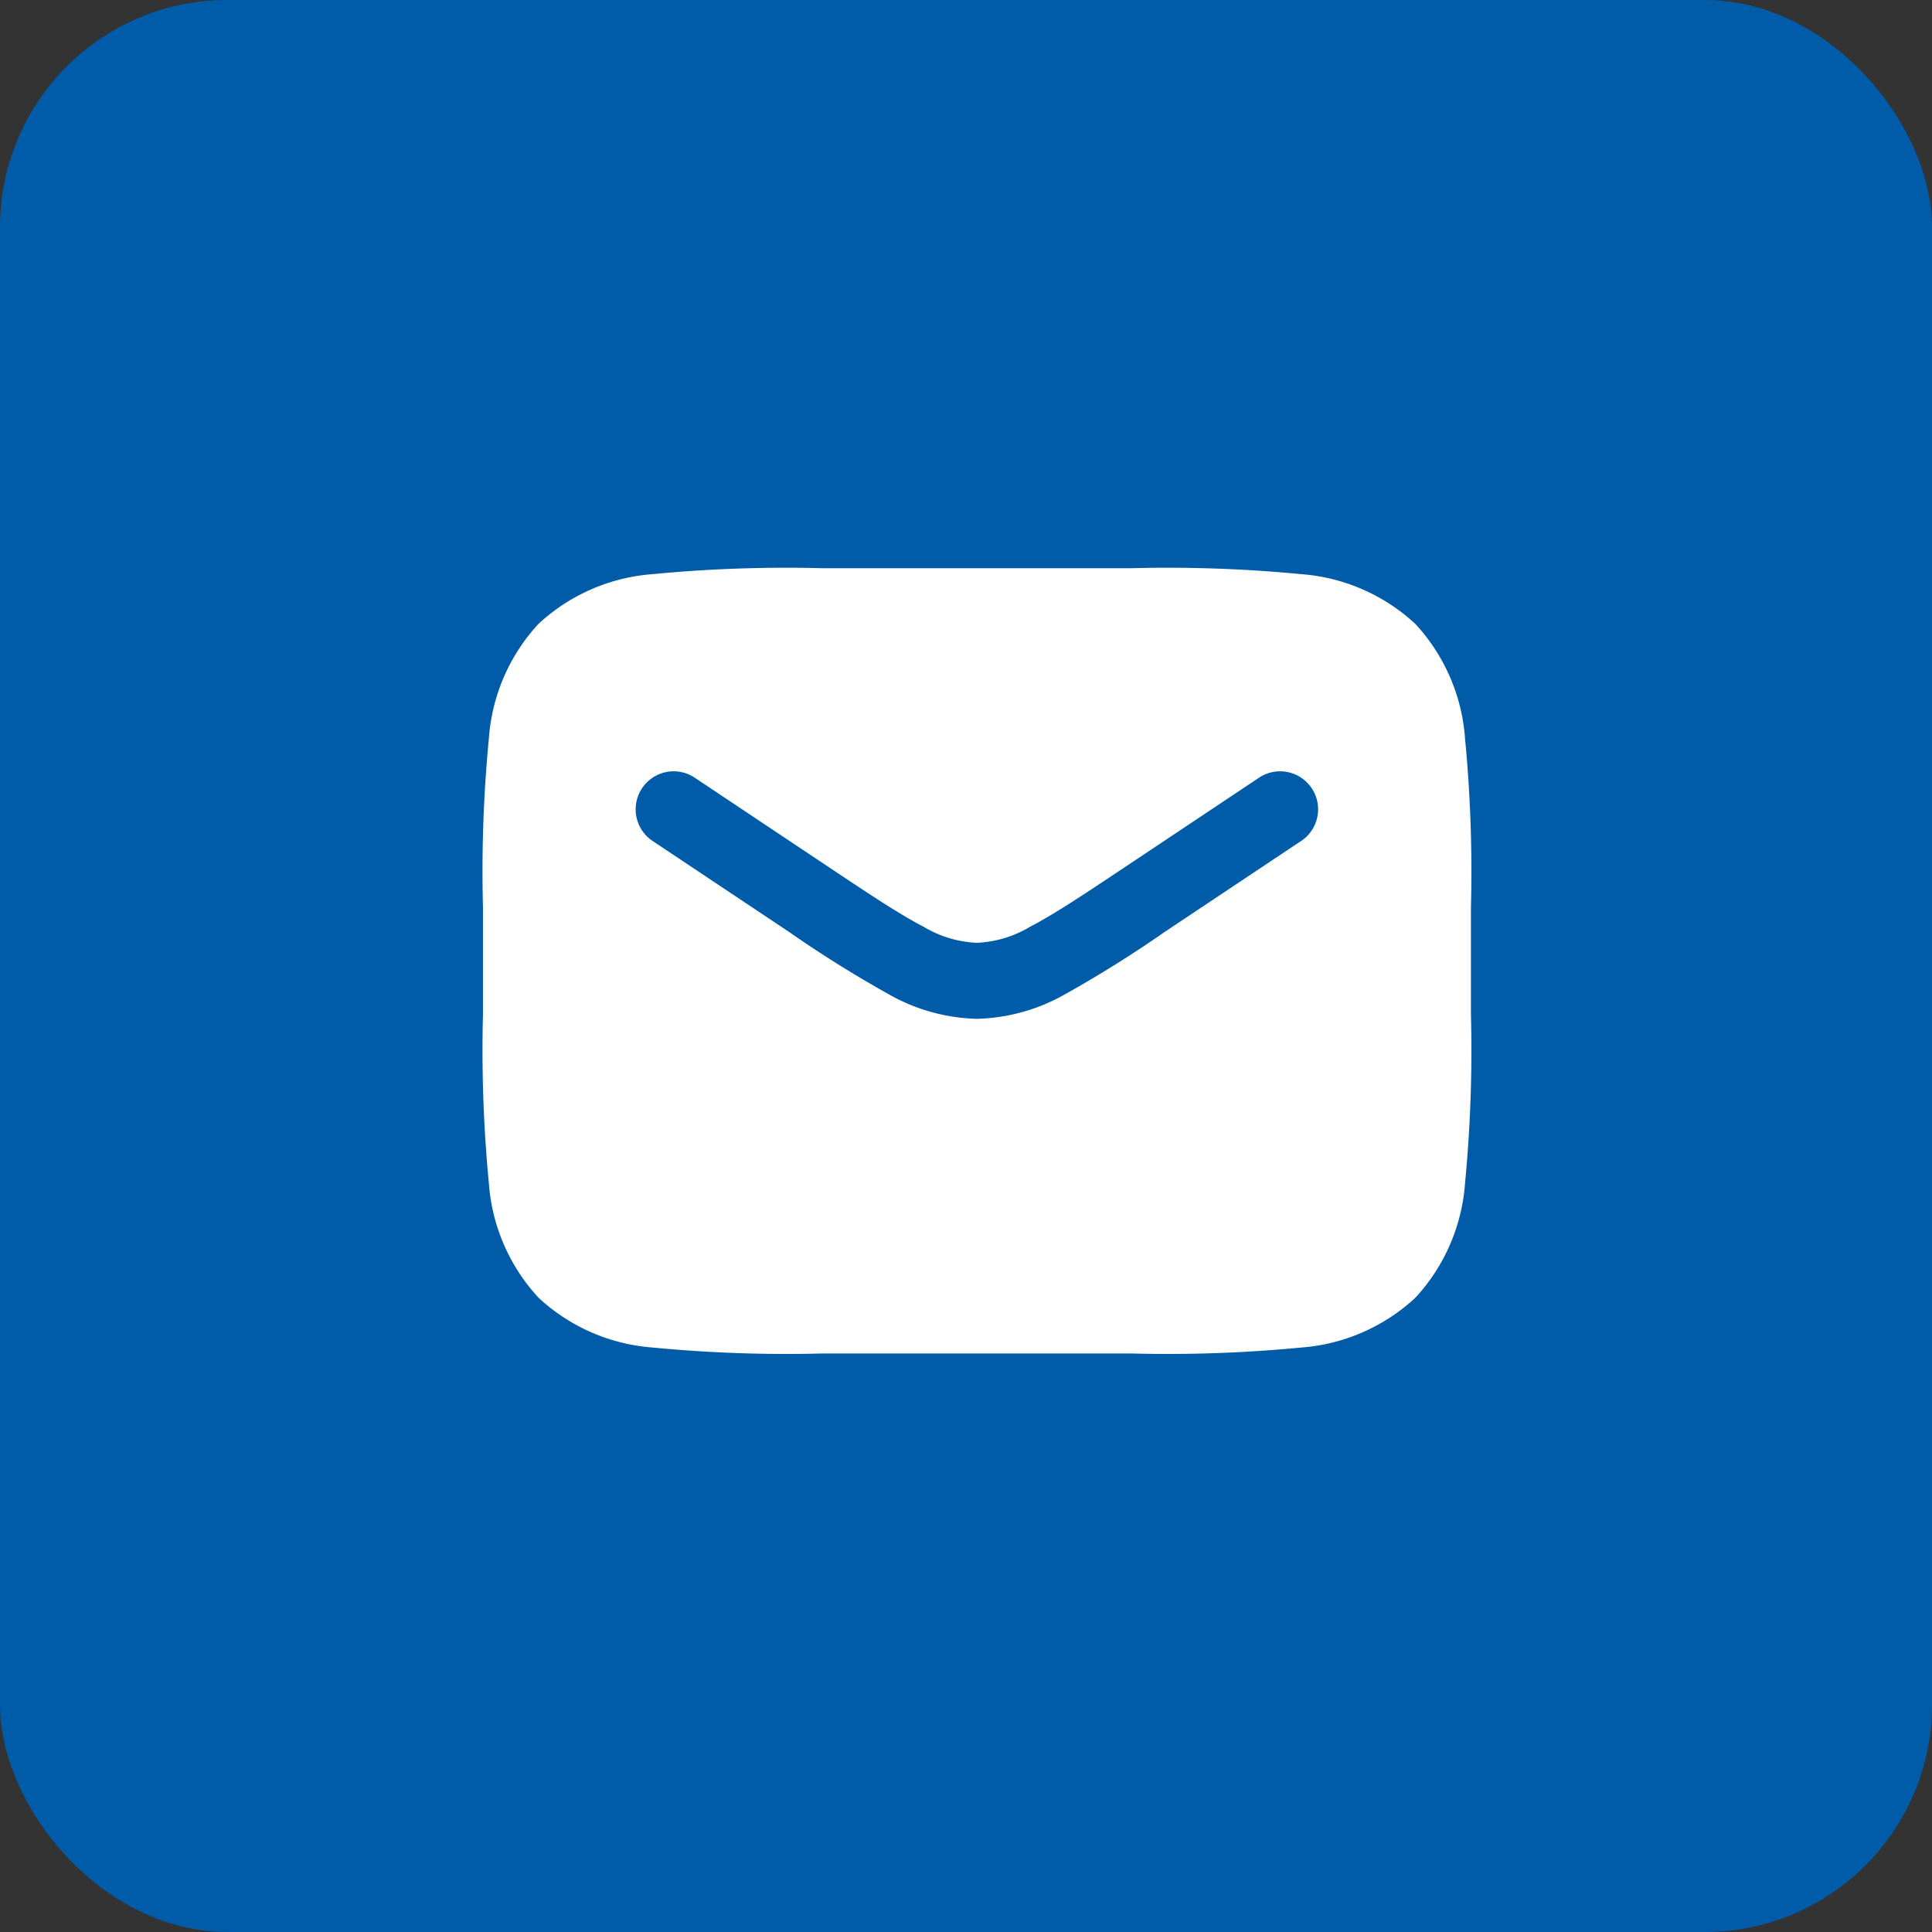 <svg xmlns="http://www.w3.org/2000/svg" width="68" height="68" viewBox="0 0 68 68"><rect x="0" y="0" width="68" height="68" fill="#333333" stroke="none"/><g transform="translate(-1822 -813)"><rect width="68" height="68" rx="8" transform="translate(1822 813)" fill="#005ca9"/><path d="M23.034,1.8h-10.9a48.892,48.892,0,0,0-5.95.208,6.629,6.629,0,0,0-4.03,1.751A6.629,6.629,0,0,0,.408,7.788,48.889,48.889,0,0,0,.2,13.739V17.5a48.892,48.892,0,0,0,.208,5.95,6.629,6.629,0,0,0,1.751,4.03,6.629,6.629,0,0,0,4.03,1.751,48.921,48.921,0,0,0,5.95.208H23.034a48.922,48.922,0,0,0,5.95-.208,6.629,6.629,0,0,0,4.03-1.751,6.629,6.629,0,0,0,1.751-4.03,48.922,48.922,0,0,0,.208-5.95V13.739a48.92,48.92,0,0,0-.208-5.95,6.629,6.629,0,0,0-1.751-4.03,6.629,6.629,0,0,0-4.03-1.751,48.891,48.891,0,0,0-5.95-.208ZM7.629,9.157a1.338,1.338,0,0,0-1.484,2.226L10.971,14.6a41.283,41.283,0,0,0,3.5,2.19,6.6,6.6,0,0,0,3.113.87,6.605,6.605,0,0,0,3.113-.87q1.8-1.007,3.5-2.19l4.826-3.217a1.338,1.338,0,0,0-1.484-2.226l-4.764,3.176c-1.463.975-2.472,1.646-3.314,2.084a3.986,3.986,0,0,1-1.879.568,3.986,3.986,0,0,1-1.879-.568c-.842-.438-1.852-1.109-3.314-2.084Z" transform="translate(1838.799 831.199)" fill="#fff" fill-rule="evenodd"/></g></svg>